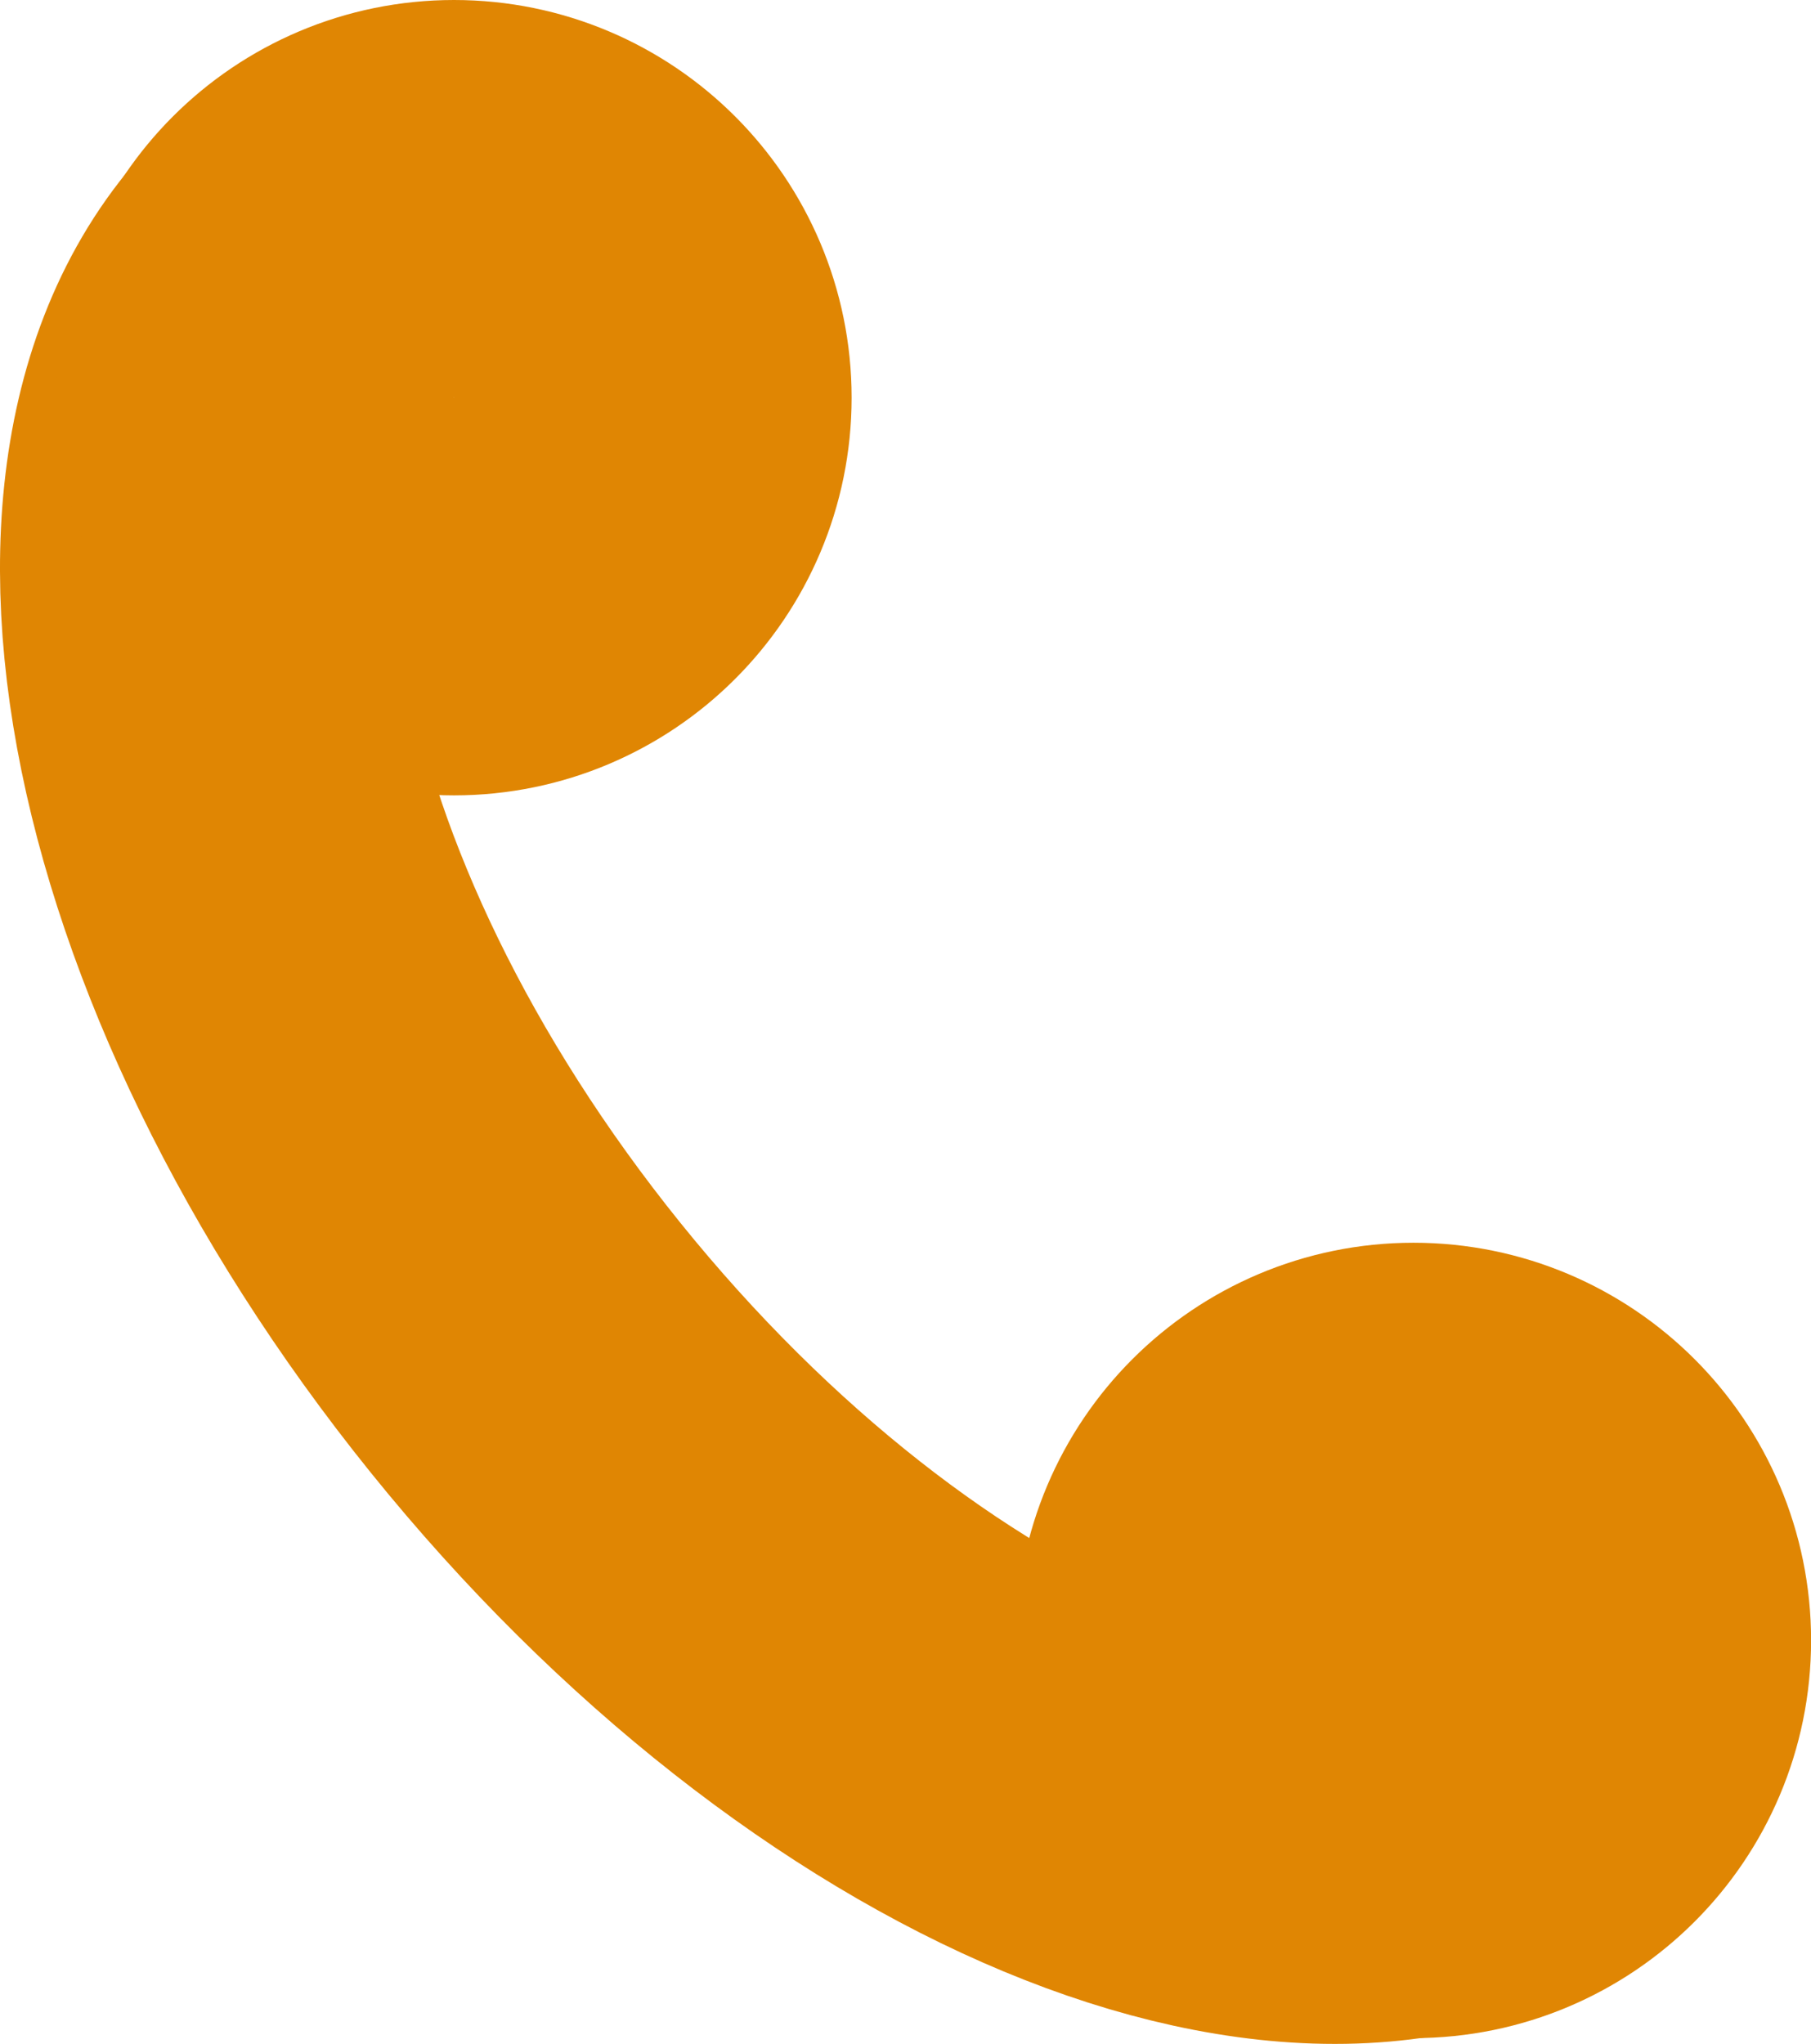 <svg id="Layer_1" data-name="Layer 1" xmlns="http://www.w3.org/2000/svg" viewBox="0 0 195.77 220.9"><defs><style>.cls-1{fill:none;stroke:#e08603;stroke-miterlimit:10;stroke-width:43px;}</style></defs><g id="Group_184" data-name="Group 184"><path id="Path_192" data-name="Path 192" class="cls-1" d="M35.07,27.52C10.49,47.38,20.22,100.28,56.81,145.65s86.28,66.06,110.85,46.2"/><circle id="Ellipse_7" data-name="Ellipse 7" class="cls-1" cx="49.08" cy="42.98" r="21.48"/><circle id="Ellipse_8" data-name="Ellipse 8" class="cls-1" cx="152.8" cy="177.29" r="21.48"/></g></svg>